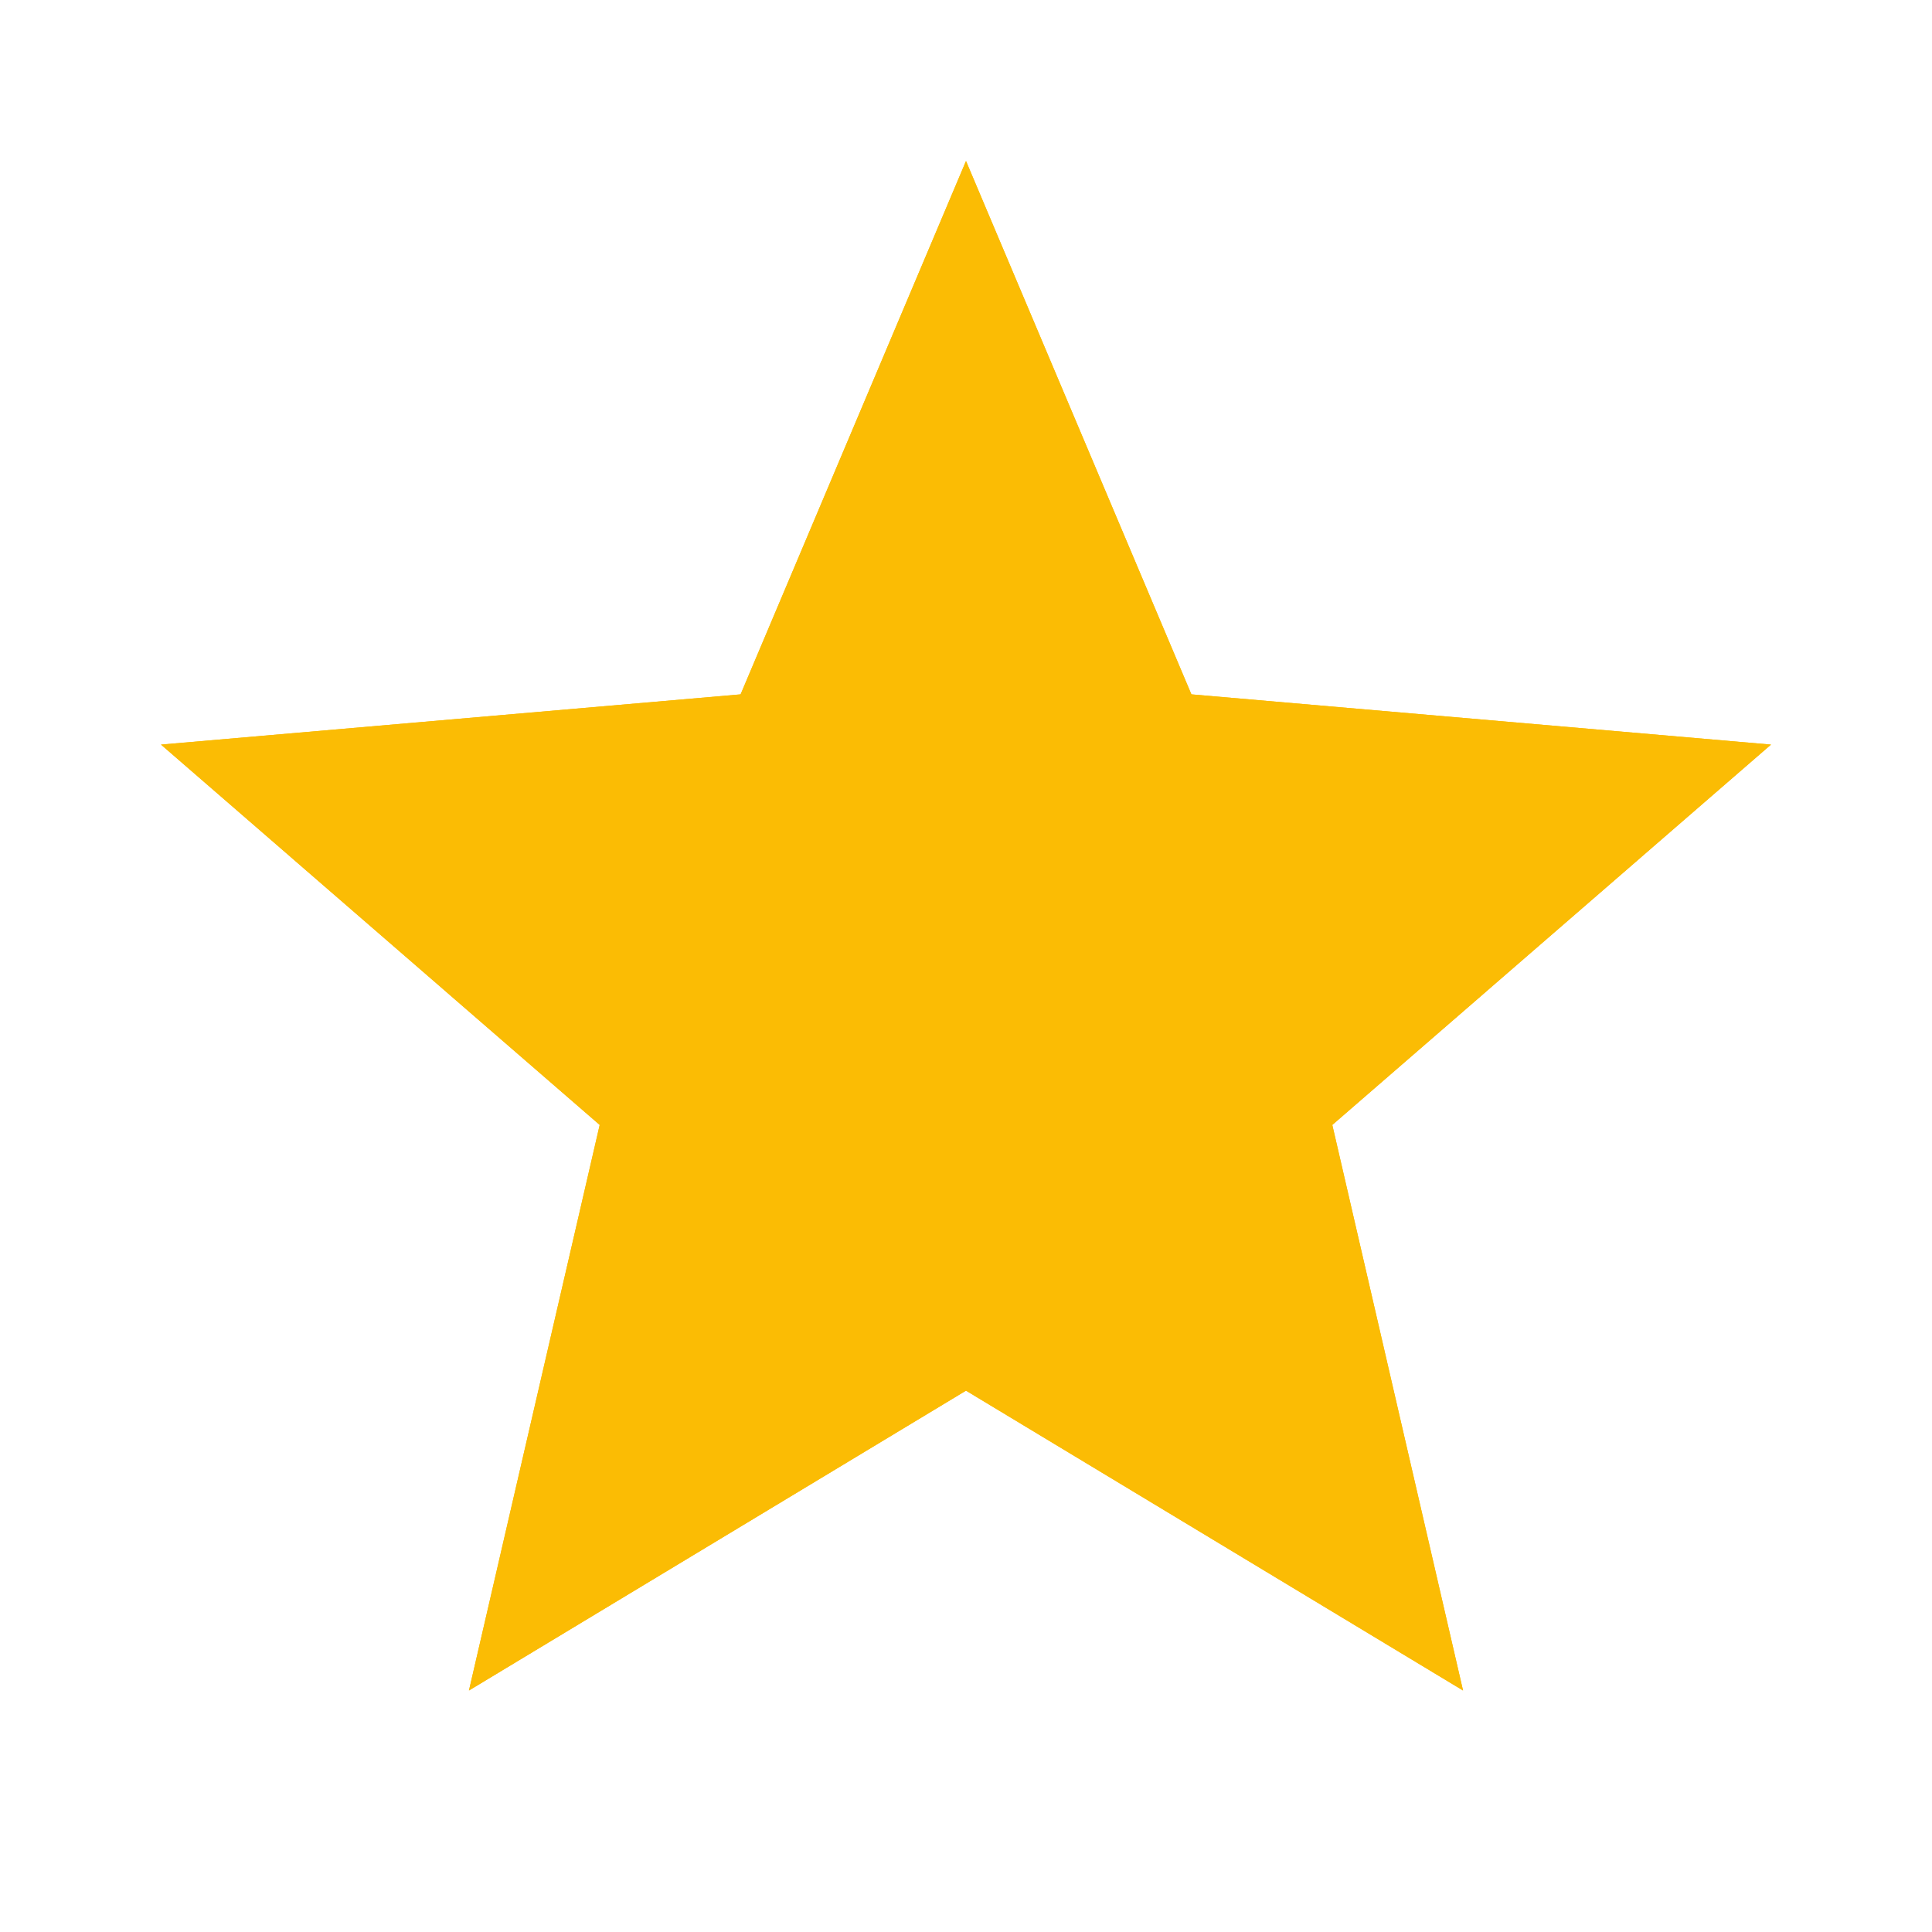 <svg width="15" height="15" viewBox="0 0 15 15" fill="none" xmlns="http://www.w3.org/2000/svg">
<path d="M3.641 13.125L4.656 8.734L1.25 5.781L5.75 5.391L7.5 1.25L9.25 5.391L13.75 5.781L10.344 8.734L11.359 13.125L7.5 10.797L3.641 13.125Z" fill="#FBBC04"/>
<path d="M3.641 13.125L4.656 8.734L1.25 5.781L5.75 5.391L7.5 1.25L9.25 5.391L13.75 5.781L10.344 8.734L11.359 13.125L7.5 10.797L3.641 13.125Z" fill="#FBBC04"/>
</svg>
